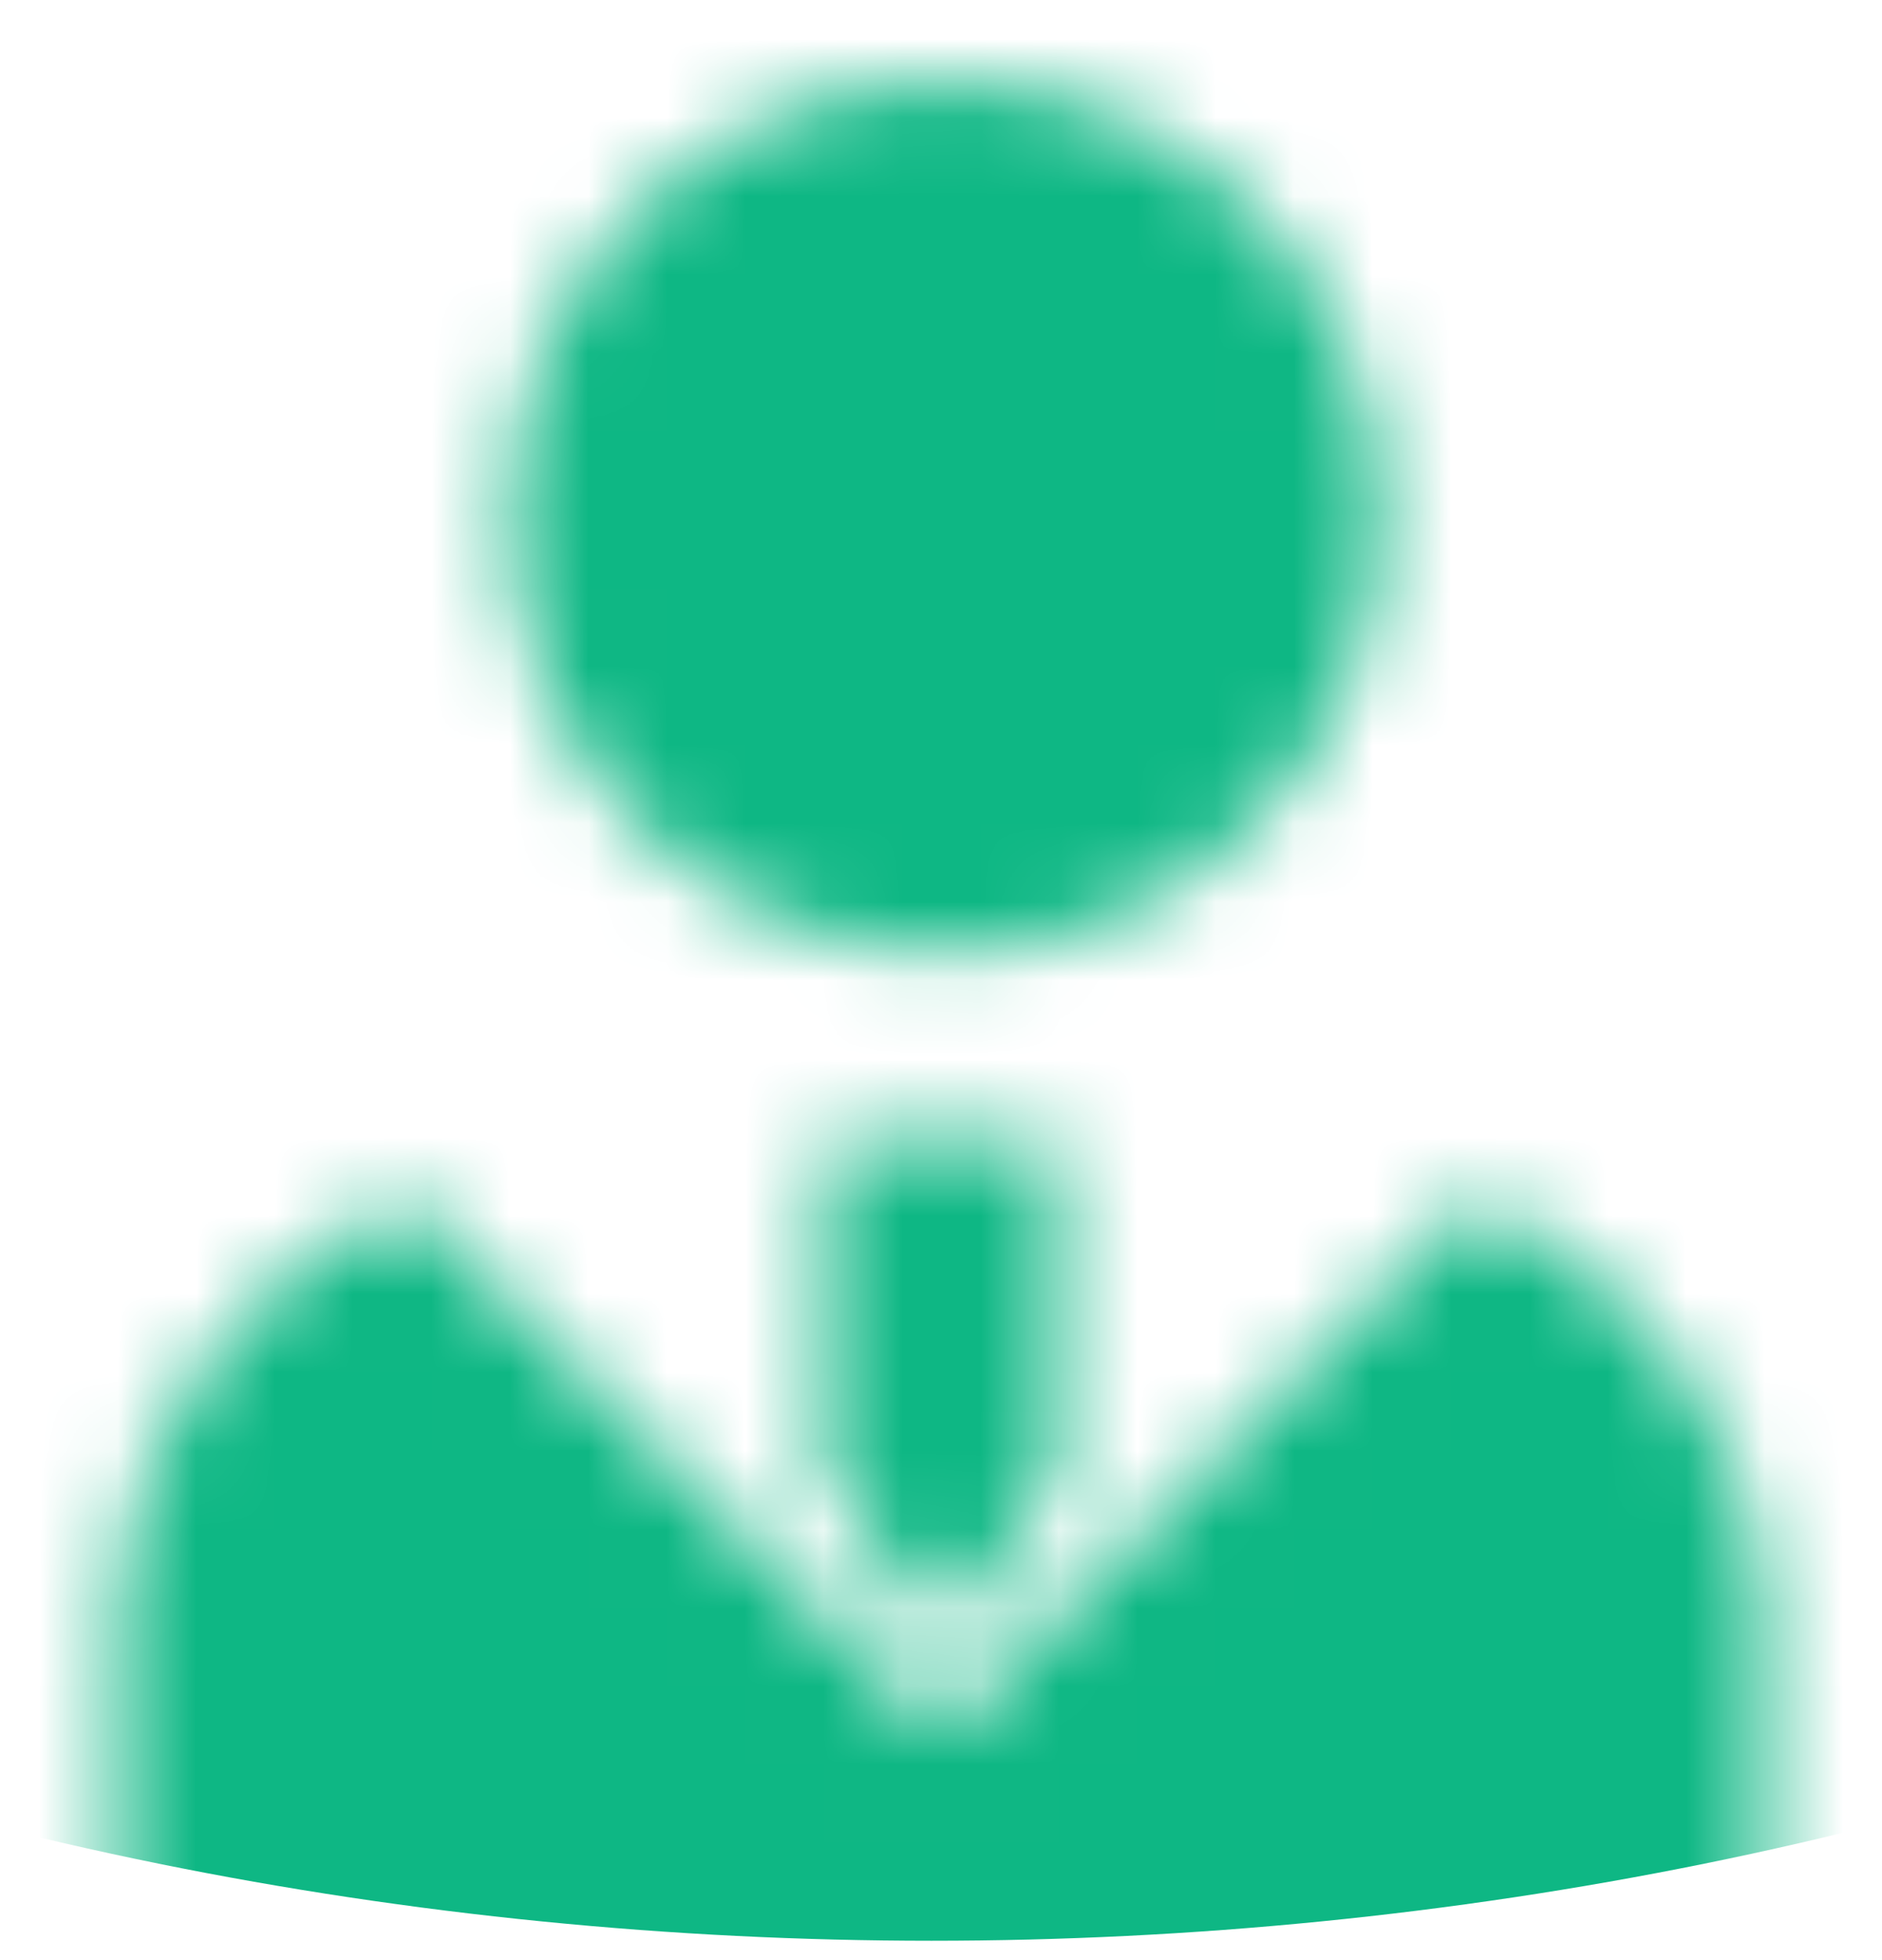 <svg width="24" height="25" viewBox="0 0 24 25" fill="none" xmlns="http://www.w3.org/2000/svg">
<mask id="mask0_8594_6952" style="mask-type:alpha" maskUnits="userSpaceOnUse" x="1" y="1" width="22" height="60">
<path d="M18.831 15.268L12 22.098L5.171 15.268C3.184 16.203 1.5 18.377 1.5 20.419V39.109C1.5 40.456 2.593 41.548 3.938 41.548C4.602 41.548 3.938 41.548 5.641 41.548L6.569 57.487C6.569 58.921 7.732 60.082 9.165 60.082C9.77 60.082 10.885 60.082 12 60.082C13.117 60.082 14.232 60.082 14.837 60.082C16.27 60.082 17.432 58.921 17.432 57.487L18.36 41.548C20.062 41.548 19.4 41.548 20.062 41.548C21.409 41.548 22.5 40.455 22.5 39.109V20.419C22.502 18.377 20.818 16.203 18.831 15.268Z" fill="white"/>
<path d="M12.061 12.159C15.133 12.159 17.62 9.669 17.62 6.6C17.62 3.526 15.133 1.038 12.061 1.038C8.988 1.038 6.5 3.526 6.5 6.6C6.5 9.669 8.988 12.159 12.061 12.159Z" fill="white"/>
<path d="M10.508 14.503V18.871L12.003 20.872L13.5 18.871V14.503H12.003H10.508Z" fill="white"/>
</mask>
<g mask="url(#mask0_8594_6952)">
<ellipse cx="11.879" cy="-4.608" rx="38.395" ry="29.361" fill="#0EB784"/>
</g>
</svg>
